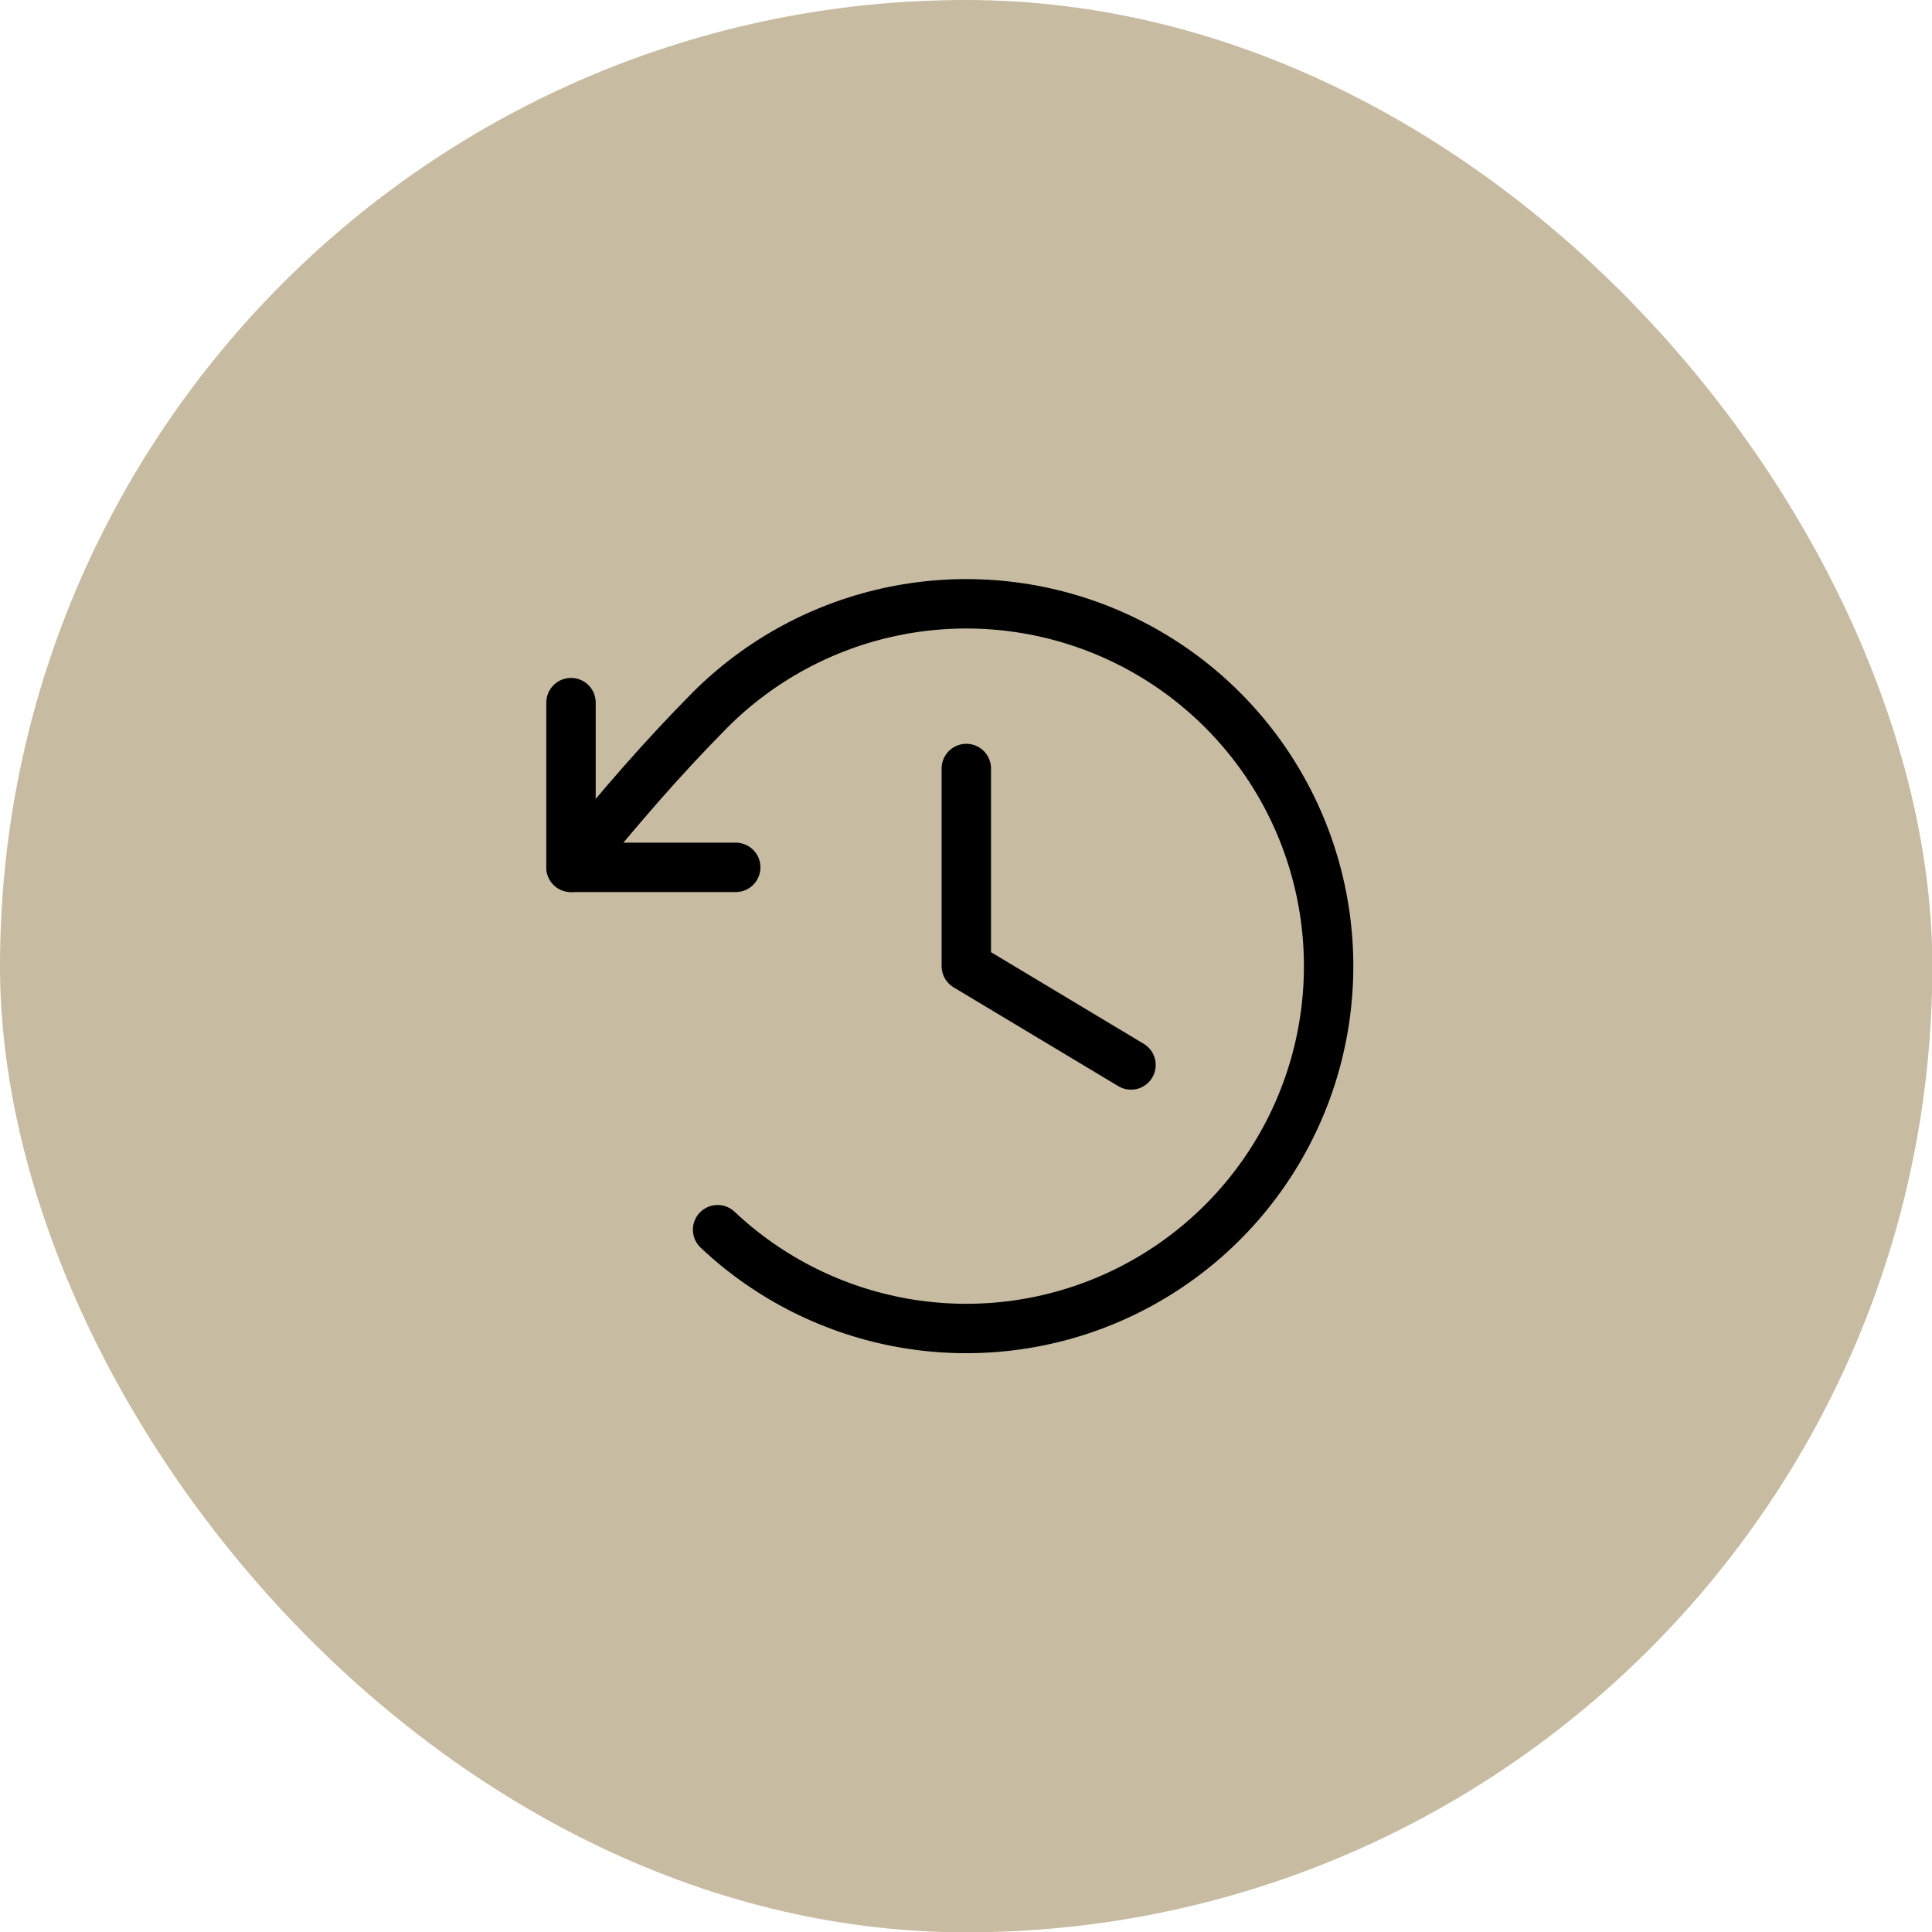 <svg width="49" height="49" viewBox="0 0 49 49" fill="none" xmlns="http://www.w3.org/2000/svg">
<rect width="49.008" height="49.008" rx="24.504" fill="#C7BCA1"/>
<g clip-path="url(#clip0_854_41)">
<path d="M24.508 19.491V24.504L28.685 27.01" stroke="black" stroke-width="1.253" stroke-linecap="round" stroke-linejoin="round"/>
<path d="M18.66 21.998H14.482V17.82" stroke="black" stroke-width="1.253" stroke-linecap="round" stroke-linejoin="round"/>
<path d="M18.2 31.188C19.514 32.428 21.164 33.252 22.944 33.56C24.724 33.867 26.555 33.643 28.208 32.916C29.861 32.188 31.264 30.99 32.24 29.47C33.216 27.951 33.722 26.177 33.696 24.371C33.67 22.565 33.112 20.806 32.093 19.316C31.073 17.825 29.636 16.667 27.962 15.988C26.289 15.309 24.452 15.138 22.682 15.497C20.912 15.856 19.286 16.728 18.009 18.006C16.78 19.25 15.765 20.424 14.482 21.998" stroke="black" stroke-width="1.253" stroke-linecap="round" stroke-linejoin="round"/>
</g>
<defs>
<clipPath id="clip0_854_41">
<rect width="26.734" height="26.734" fill="white" transform="translate(11.141 11.137)"/>
</clipPath>
</defs>
</svg>
